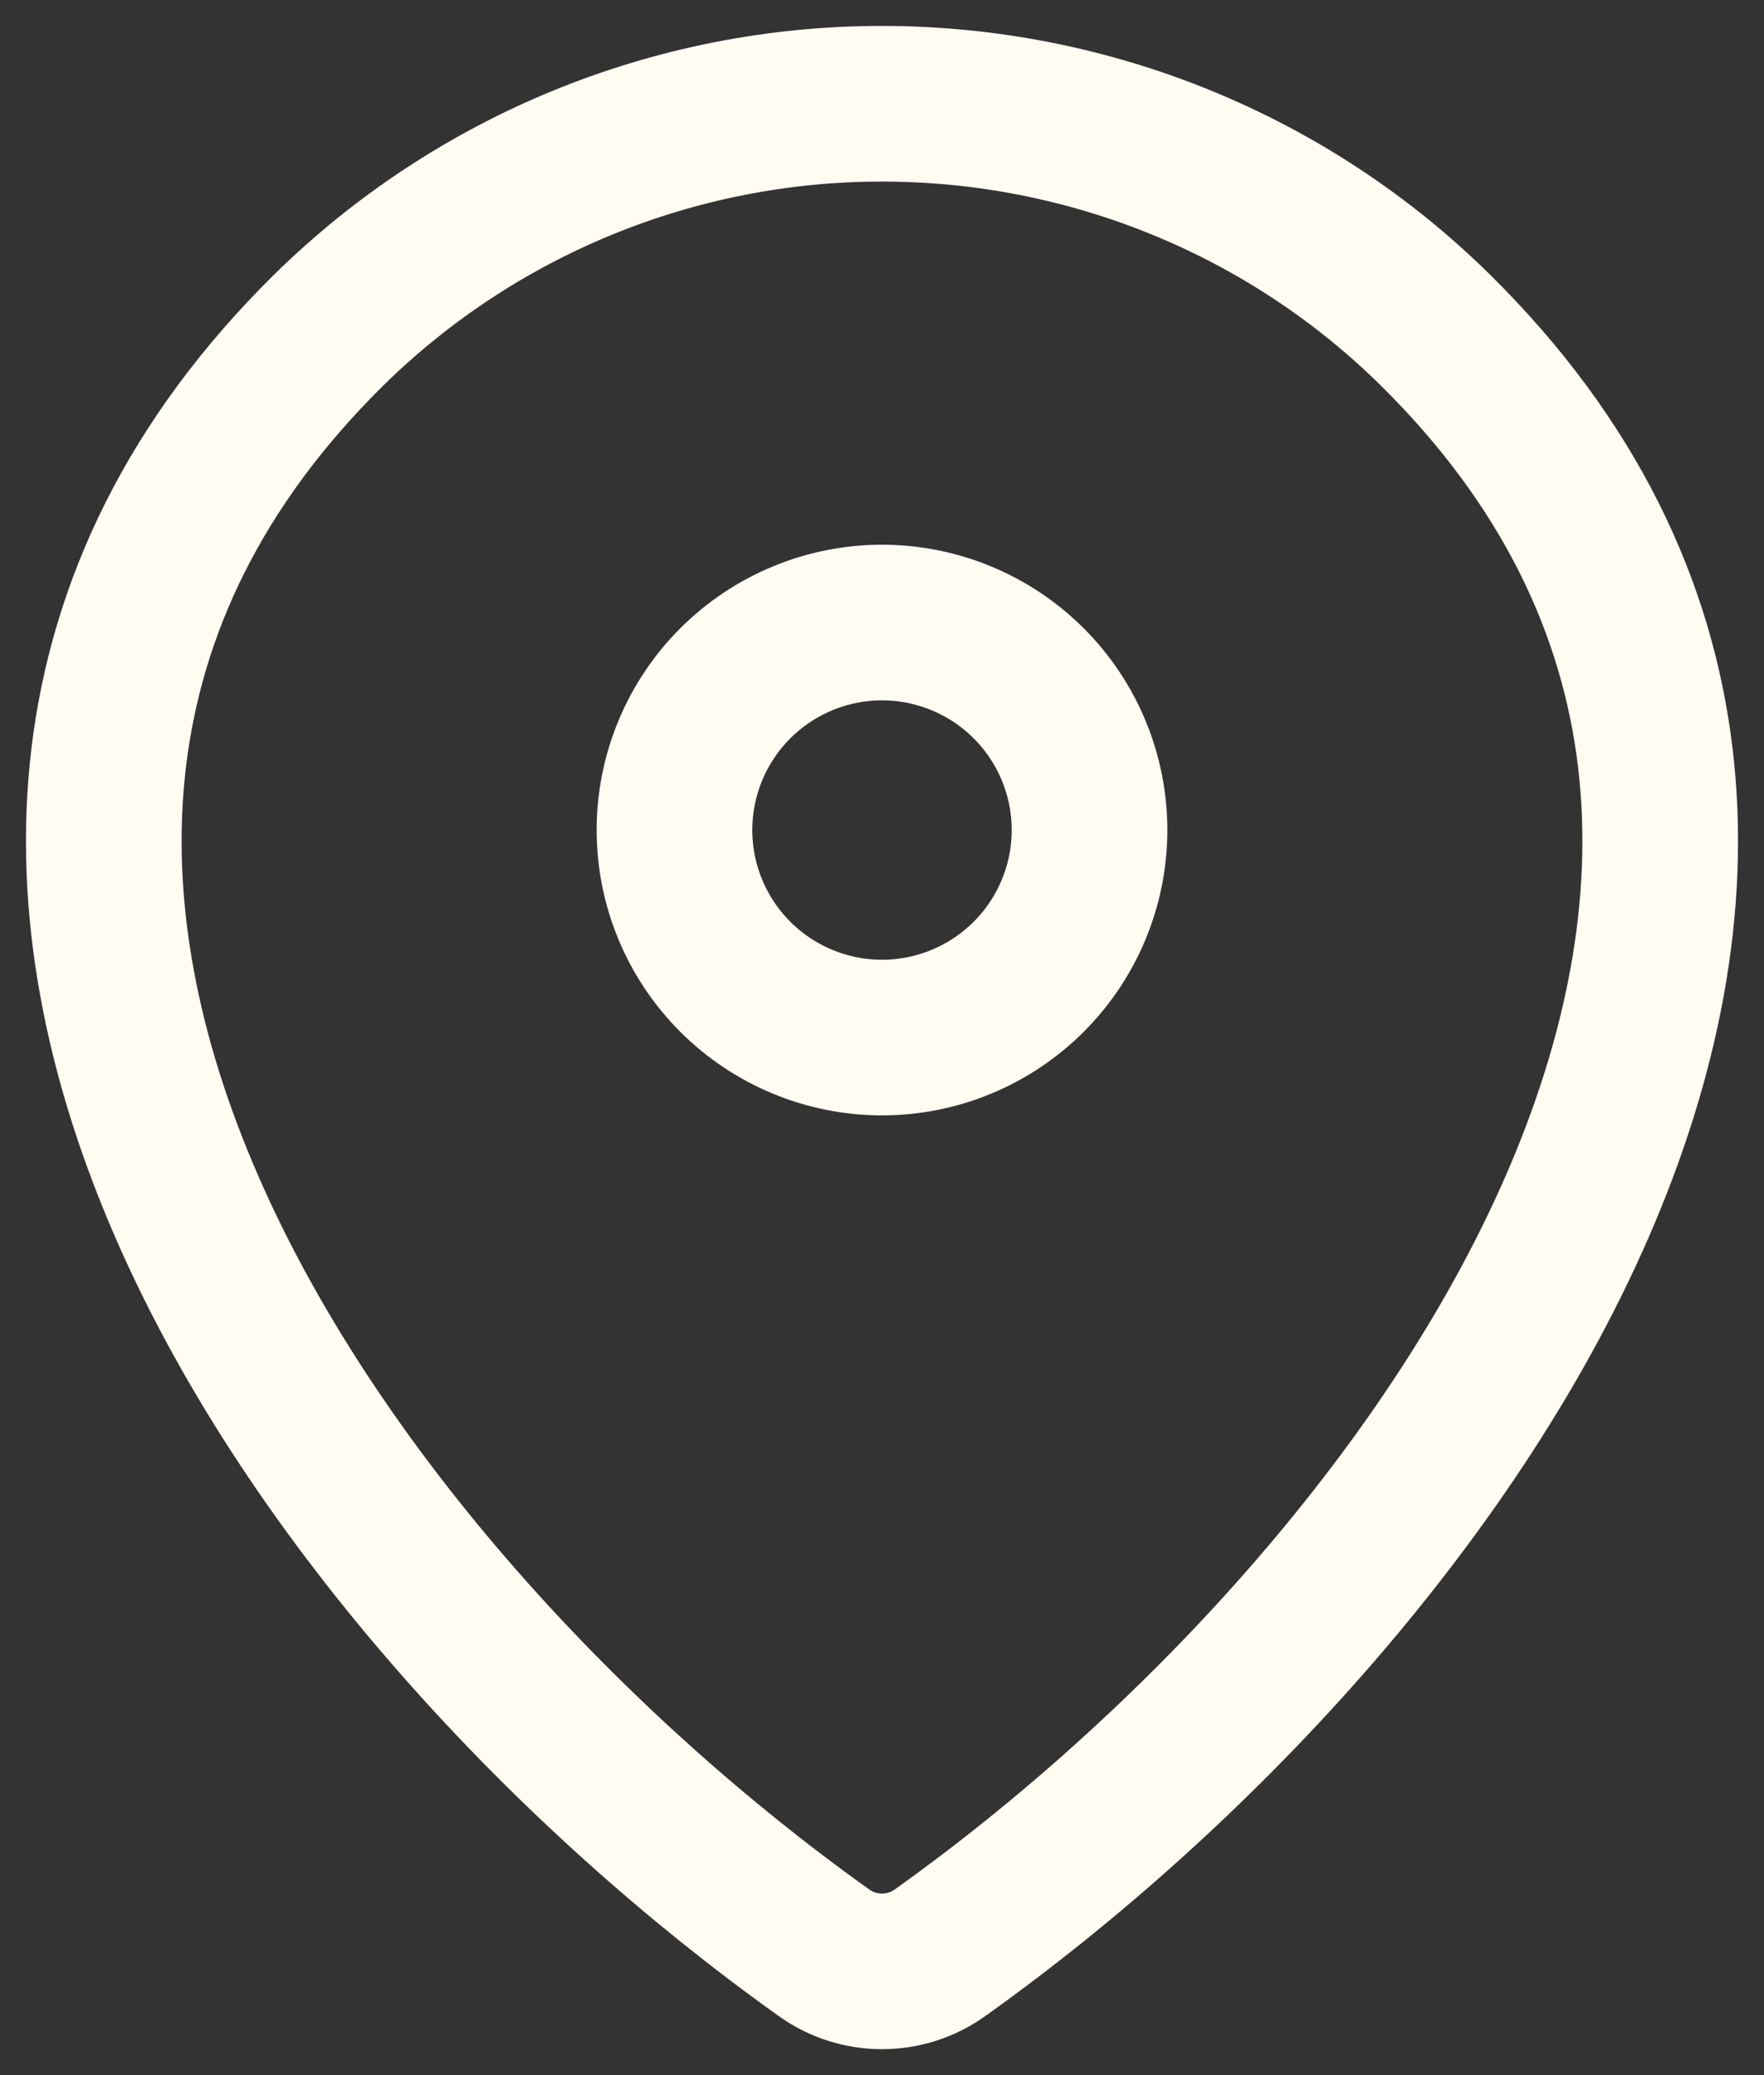 <svg width="17" height="20" viewBox="0 0 17 20" fill="none" xmlns="http://www.w3.org/2000/svg">
<rect x="0" y="0" width="17" height="20" fill="#333333" stroke="none"/>
<path d="M9.06 18.82C8.897 18.937 8.701 19 8.5 19C8.299 19 8.103 18.937 7.94 18.82C3.111 15.378 -2.014 8.298 3.167 3.182C4.589 1.783 6.505 0.999 8.5 1C10.5 1 12.419 1.785 13.833 3.181C19.014 8.297 13.889 15.376 9.06 18.82Z" stroke="#FFFCF2" stroke-width="1.5" stroke-linecap="round" stroke-linejoin="round"/>
<path d="M8.5 10C9.03 10 9.539 9.789 9.914 9.414C10.289 9.039 10.5 8.53 10.5 8C10.5 7.47 10.289 6.961 9.914 6.586C9.539 6.211 9.03 6 8.5 6C7.97 6 7.461 6.211 7.086 6.586C6.711 6.961 6.5 7.47 6.5 8C6.5 8.53 6.711 9.039 7.086 9.414C7.461 9.789 7.97 10 8.5 10Z" stroke="#FFFCF2" stroke-width="1.5" stroke-linecap="round" stroke-linejoin="round"/>
</svg>
